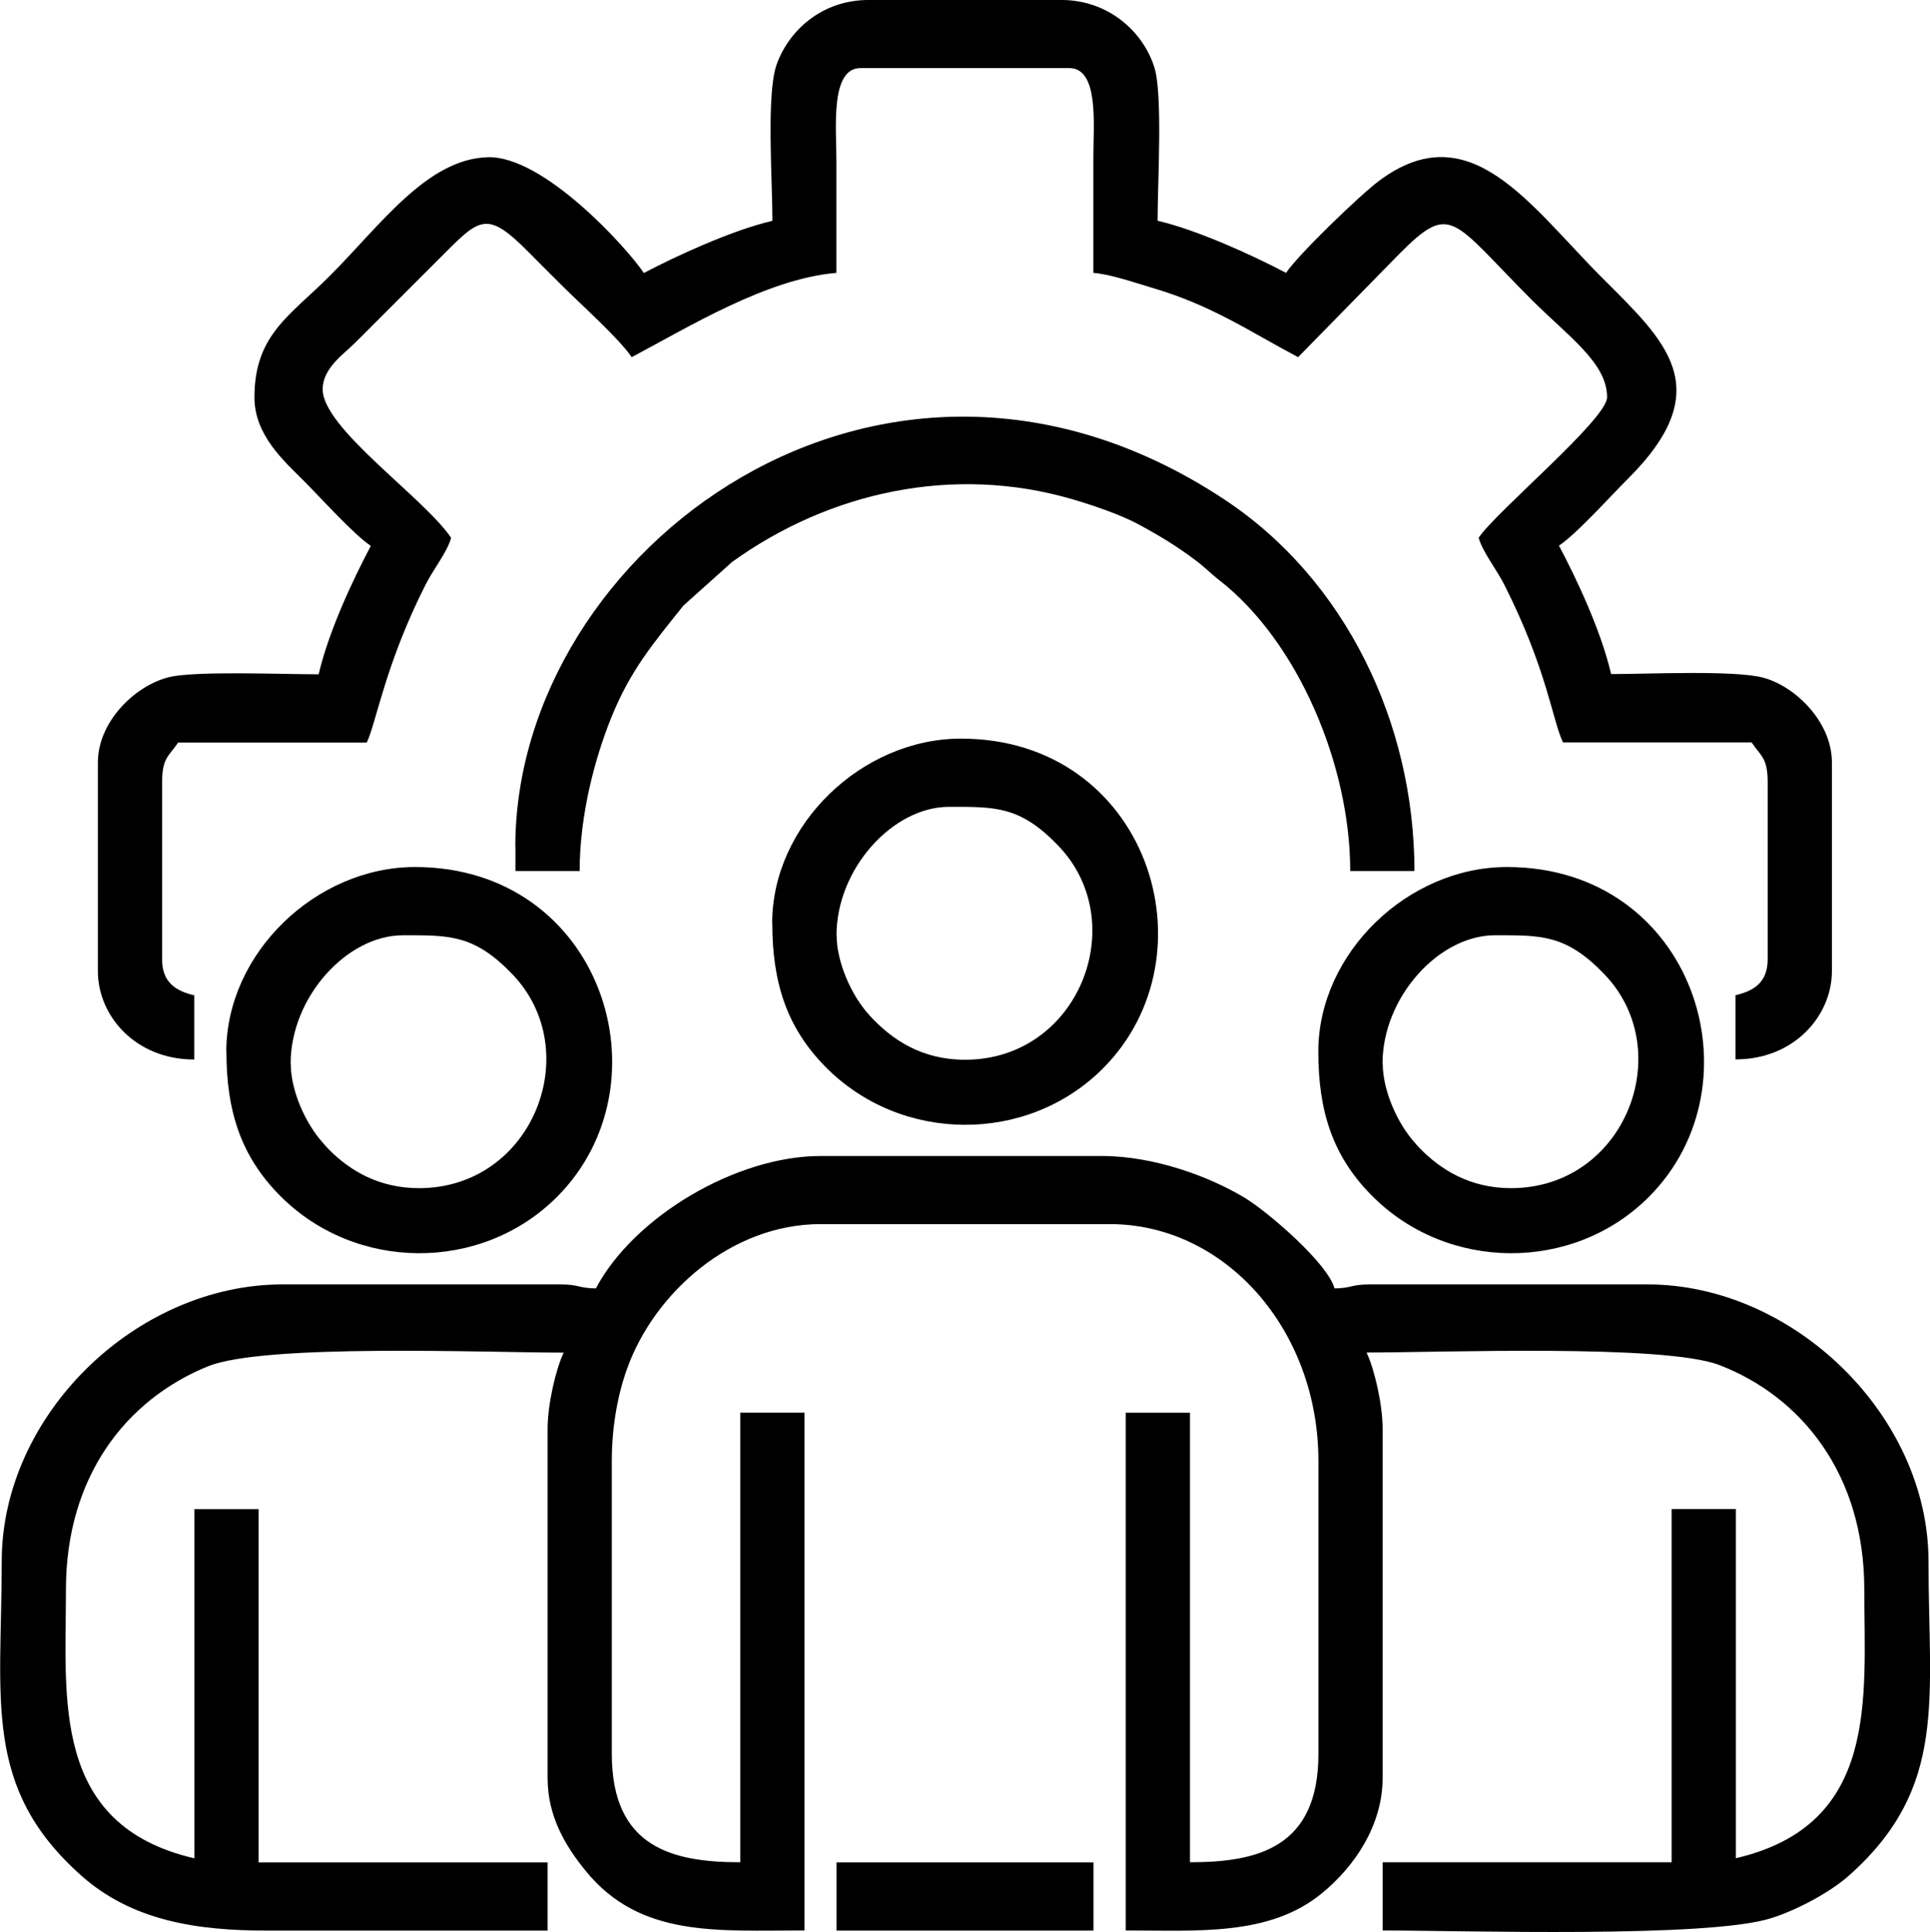 <?xml version="1.0" encoding="UTF-8"?>
<!DOCTYPE svg PUBLIC "-//W3C//DTD SVG 1.1//EN" "http://www.w3.org/Graphics/SVG/1.1/DTD/svg11.dtd">
<!-- Creator: CorelDRAW 2021 (64-Bit) -->
<svg xmlns="http://www.w3.org/2000/svg" xml:space="preserve" width="5.919mm" height="5.927mm" version="1.1" style="shape-rendering:geometricPrecision; text-rendering:geometricPrecision; image-rendering:optimizeQuality; fill-rule:evenodd; clip-rule:evenodd"
viewBox="0 0 168.01 168.22"
 xmlns:xlink="http://www.w3.org/1999/xlink"
 xmlns:xodm="http://www.corel.com/coreldraw/odm/2003">
 <defs>
  <style type="text/css">
   <![CDATA[
    .fil0 {fill:black}
   ]]>
  </style>
 </defs>
 <g id="Layer_x0020_1">
  <g id="_2944731370992">
   <path class="fil0" d="M51.86 112.17c-1.58,-0.03 -1.39,-0.35 -3.14,-0.35l-24.11 0c-12.77,0 -24.46,11.37 -24.46,24.11 0,12.05 -1.69,19.68 6.9,27.34 4.44,3.97 10.12,4.81 16.16,4.81l24.46 0 0 -5.94 -25.16 0 0 -30.75 -5.59 0 0 30.4c-12.51,-2.91 -11.18,-13.92 -11.18,-23.41 0,-9.85 5.26,-16.55 12.37,-19.43 4.95,-2 24.25,-1.19 30.96,-1.19 -0.68,1.42 -1.4,4.5 -1.4,6.64l0 30.4c0,3.32 1.53,5.91 3.37,8.15 4.72,5.74 11.37,5.12 18.99,5.12l0 -45.08 -5.59 0 0 39.14c-5.85,0 -11.18,-1.25 -11.18,-9.43l0 -25.51c0,-3.11 0.55,-5.88 1.35,-8.09 2.37,-6.54 9.02,-12.53 16.83,-12.53l25.16 0c10.07,0 18.17,9.21 18.17,20.62l0 25.51c0,8.19 -5.34,9.43 -11.18,9.43l0 -39.14 -5.59 0 0 45.08c6.3,0 12.5,0.5 17.05,-3.22 2.87,-2.34 5.31,-5.94 5.31,-10.06l0 -30.4c0,-2.14 -0.72,-5.22 -1.4,-6.64 6.58,0 25.91,-0.75 30.71,1.09 7.15,2.75 12.62,9.51 12.62,19.53 0,9.49 1.32,20.5 -11.18,23.41l0 -30.4 -5.59 0 0 30.75 -25.16 0 0 5.94c6.91,0 28.36,0.69 33.86,-1.08 2.25,-0.72 5.11,-2.25 6.76,-3.72 8.59,-7.66 6.9,-15.29 6.9,-27.34 0,-12.68 -11.74,-24.11 -24.46,-24.11l-24.11 0c-1.76,0 -1.56,0.32 -3.14,0.35 -0.58,-2.18 -5.78,-6.66 -7.83,-7.9 -3.01,-1.81 -7.81,-3.63 -12.44,-3.63l-24.46 0c-7.35,0 -16.25,5.27 -19.57,11.53z"/>
   <path class="fil0" d="M67.23 19.22c-3.45,0.8 -8.32,3.03 -11.18,4.54 -1.49,-2.22 -8.74,-10.23 -13.6,-10.08 -5.29,0.16 -9.32,5.91 -13.75,10.34 -3.48,3.48 -6.55,5.13 -6.55,10.57 0,3.27 2.54,5.51 4.28,7.25 1.53,1.53 4.31,4.64 5.85,5.68 -1.62,3.07 -3.67,7.45 -4.54,11.18 -3.22,0 -10.77,-0.31 -13.03,0.25 -2.99,0.74 -6.19,3.9 -6.19,7.43l0 18.17c0,3.87 3.25,7.69 8.39,7.69l0 -5.59c-1.63,-0.38 -2.8,-1.14 -2.8,-3.14l0 -15.38c0,-2.17 0.58,-2.28 1.4,-3.49l16.42 0c0.82,-1.72 1.63,-6.87 5.12,-13.75 0.67,-1.33 1.89,-2.84 2.22,-4.07 -2.32,-3.47 -11.18,-9.52 -11.18,-12.93 0,-1.86 1.83,-3.05 2.88,-4.11l7.16 -7.16c3.61,-3.61 4.14,-4.45 7.86,-0.7 1.07,1.08 1.89,1.9 2.97,2.97 1.6,1.6 4.96,4.6 6.03,6.2 5,-2.65 11.78,-6.83 17.82,-7.34 0,-3.26 0,-6.53 0,-9.79 0,-2.84 -0.55,-8.04 2.1,-8.04l18.17 0c2.6,0 2.1,4.91 2.1,7.69 0,3.38 0,6.76 0,10.14 1.5,0.12 3.49,0.82 5.02,1.27 5.28,1.54 8.52,3.8 12.8,6.07l8.82 -9c4.55,-4.57 4.55,-2.96 11.53,4.02 3.21,3.21 6.55,5.48 6.55,8.47 0,1.91 -9.64,9.93 -11.18,12.23 0.33,1.23 1.55,2.74 2.22,4.07 3.72,7.35 4.2,11.83 5.12,13.75l16.42 0c0.81,1.21 1.4,1.33 1.4,3.49l0 15.38c0,2 -1.16,2.76 -2.8,3.14l0 5.59c5.13,0 8.39,-3.82 8.39,-7.69l0 -18.17c0,-3.49 -3.13,-6.58 -5.92,-7.36 -2.47,-0.69 -9.91,-0.33 -13.3,-0.33 -0.87,-3.73 -2.92,-8.12 -4.54,-11.18 1.58,-1.06 4.46,-4.29 6.03,-5.85 7.87,-7.86 3.24,-11.96 -2.27,-17.47 -6.34,-6.35 -11.52,-14.37 -19.44,-8.43 -1.67,1.25 -7.01,6.4 -8.08,8 -2.87,-1.52 -7.74,-3.74 -11.18,-4.54 0,-3.33 0.46,-10.97 -0.28,-13.35 -0.98,-3.13 -4.02,-5.87 -8.1,-5.87l-16.77 0c-4.09,0 -6.96,2.67 -8.01,5.61 -0.92,2.56 -0.37,10.12 -0.37,13.6z"/>
   <path class="fil0" d="M44.87 73.73l0 2.1 5.59 0c0,-4.93 1.35,-9.87 2.74,-13.33 1.7,-4.22 3.71,-6.53 6.29,-9.78l4.24 -3.8c8.51,-6.13 19.31,-8.47 29.59,-5.47 1.86,0.54 4.27,1.37 5.82,2.21 1.81,0.98 3.33,1.9 4.93,3.11 0.97,0.73 1.18,1.04 2.09,1.75 6.84,5.34 11.38,16.09 11.38,25.31l5.59 0c0,-12.81 -5.96,-25.36 -16.56,-32.36 -29.71,-19.64 -61.71,4.37 -61.71,30.26z"/>
   <path class="fil0" d="M120.35 92.6c0,-5.78 4.9,-11.18 9.79,-11.18 4.03,0 6.19,-0.08 9.53,3.4 6.42,6.7 1.76,18.62 -8.13,18.62 -3.57,0 -6.14,-1.6 -8,-3.53 -0.07,-0.07 -0.27,-0.29 -0.33,-0.37 -1.63,-1.8 -2.84,-4.67 -2.84,-6.94zm-5.59 -1.05c0,5.14 1.23,9.07 4.62,12.5 6.57,6.68 17.55,6.74 24.13,0.18 9.93,-9.9 3.93,-28.75 -12.33,-28.75 -8.6,0 -16.42,7.48 -16.42,16.08z"/>
   <path class="fil0" d="M25.3 92.6c0,-5.78 4.89,-11.18 9.78,-11.18 4.03,0 6.19,-0.08 9.53,3.4 6.42,6.7 1.75,18.62 -8.13,18.62 -3.49,0 -6.01,-1.52 -7.83,-3.35 -0.05,-0.05 -0.12,-0.12 -0.17,-0.18 -0.07,-0.07 -0.27,-0.29 -0.33,-0.37 -1.63,-1.8 -2.84,-4.67 -2.84,-6.94zm-5.59 -1.05c0,5.14 1.24,9.07 4.62,12.5 6.57,6.68 17.55,6.74 24.13,0.18 9.93,-9.9 3.93,-28.75 -12.33,-28.75 -8.6,0 -16.43,7.48 -16.43,16.08z"/>
   <path class="fil0" d="M72.82 81.42c0,-5.78 4.89,-11.18 9.79,-11.18 4.03,0 6.19,-0.09 9.53,3.4 6.42,6.7 1.76,18.62 -8.13,18.62 -3.75,0 -6.37,-1.72 -8.34,-3.89 -1.63,-1.8 -2.84,-4.68 -2.84,-6.95zm-5.59 -1.05c0,5.14 1.24,9.07 4.62,12.5 6.57,6.68 17.55,6.74 24.13,0.18 9.93,-9.9 3.93,-28.75 -12.33,-28.75 -8.6,0 -16.43,7.48 -16.43,16.07z"/>
   <polygon class="fil0" points="72.82,168.08 95.19,168.08 95.19,162.14 72.82,162.14 "/>
  </g>
 </g>
</svg>
